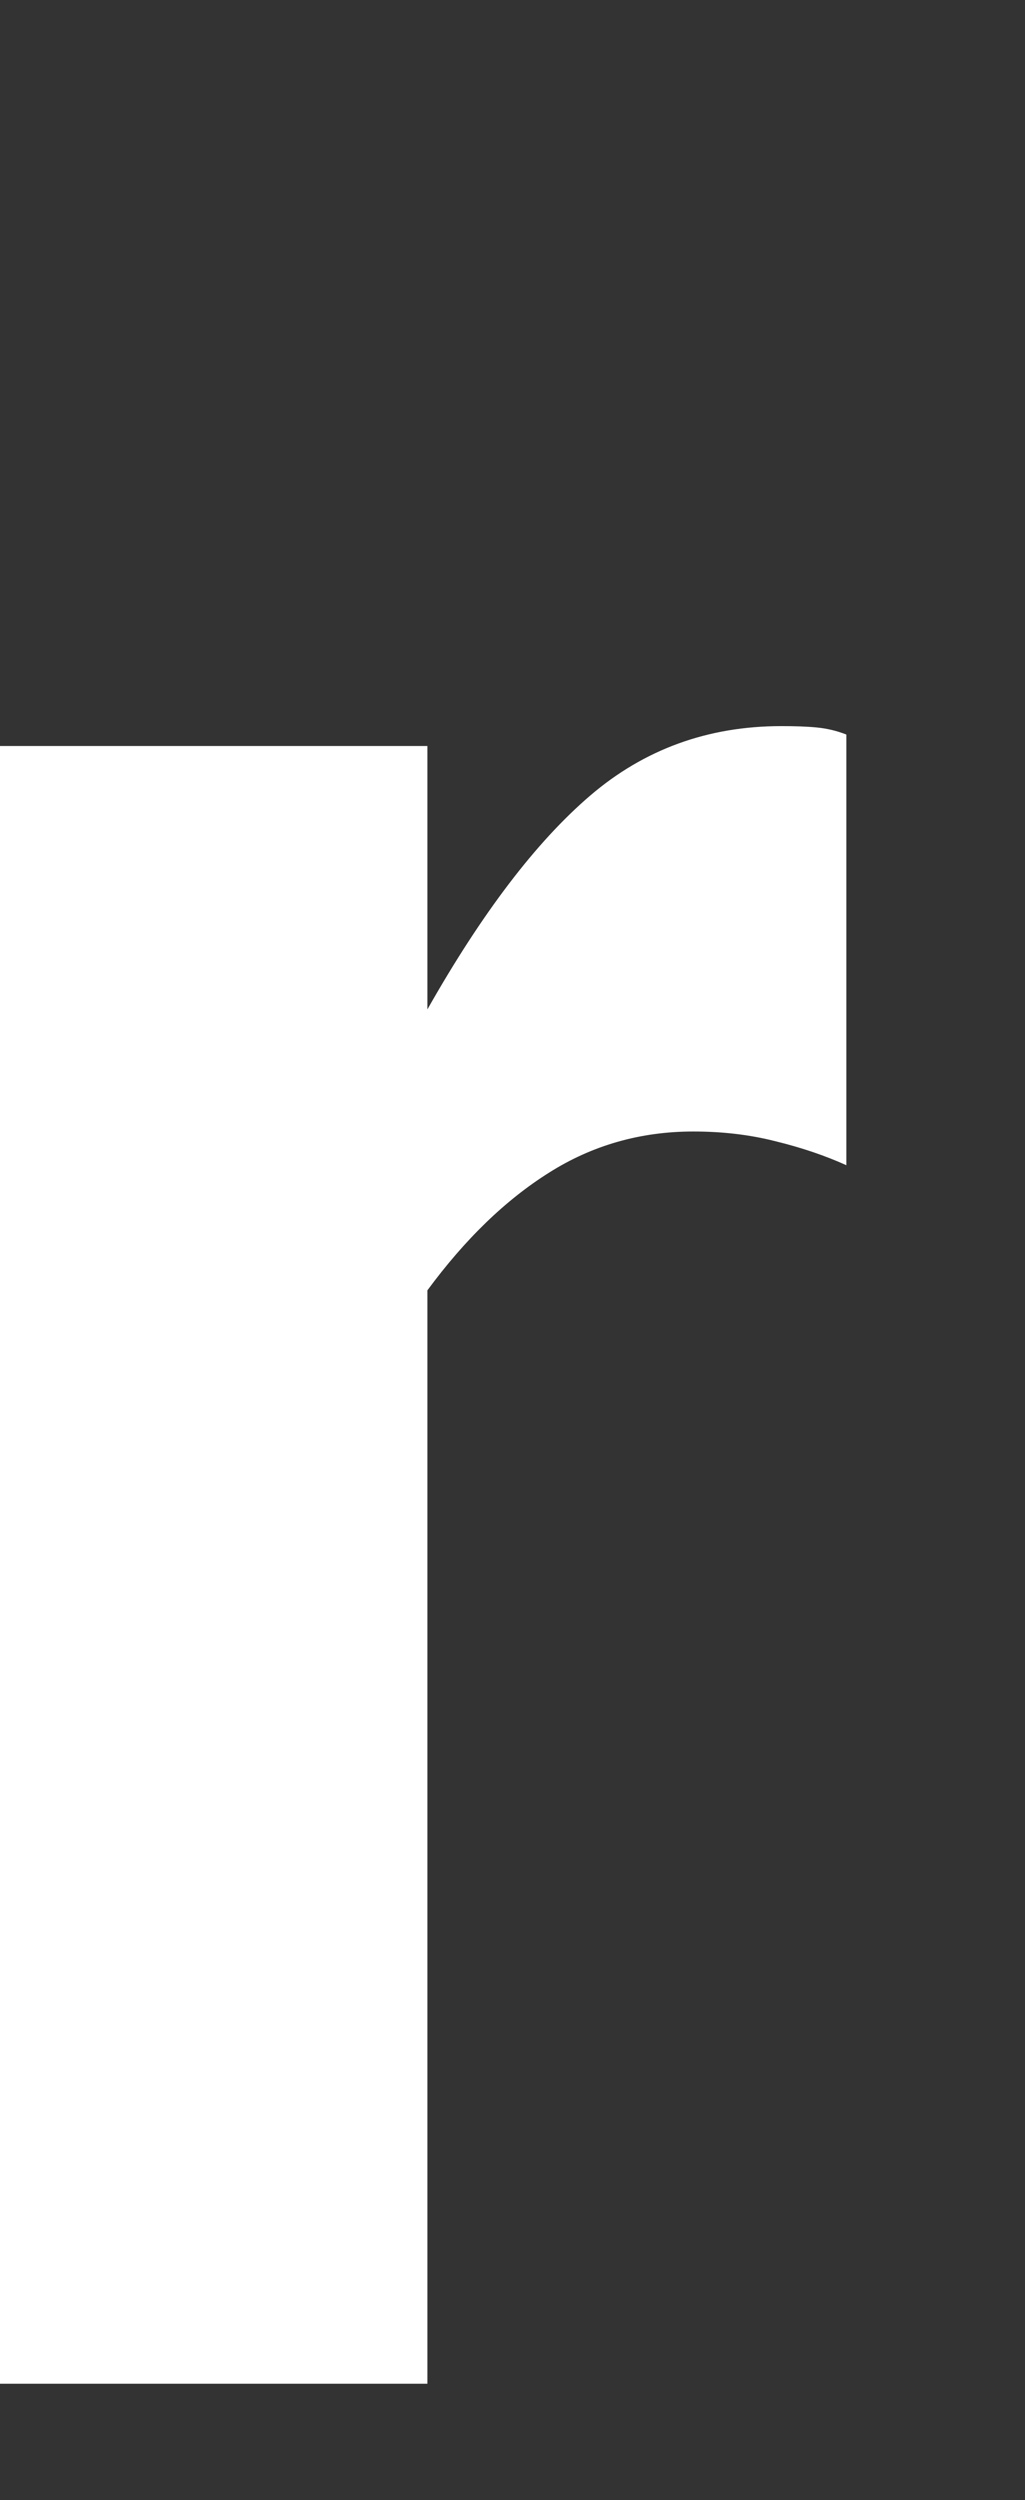 <?xml version="1.0" encoding="UTF-8"?>
<svg id="_レイヤー_2" xmlns="http://www.w3.org/2000/svg" viewBox="0 0 30.41 74.13">
  <rect x="0" y="0" width="30.41" height="74.13" fill="#333333" stroke="none"/>
  <defs>
    <style>
      .cls-1 {
        fill: #fff;
      }
    </style>
  </defs>
  <g id="_レイヤー_1-2">
    <path class="cls-1" d="M0,70.67V22.12h12.68v7.81c1.62-2.86,3.23-4.97,4.83-6.34,1.6-1.37,3.49-2.06,5.67-2.06.39,0,.74.01,1.05.04s.6.1.88.21v12.77c-.62-.28-1.32-.52-2.1-.71-.78-.2-1.6-.29-2.44-.29-1.57,0-3,.41-4.28,1.22-1.29.81-2.49,1.97-3.61,3.49v32.42H0Z"/>
  </g>
</svg>